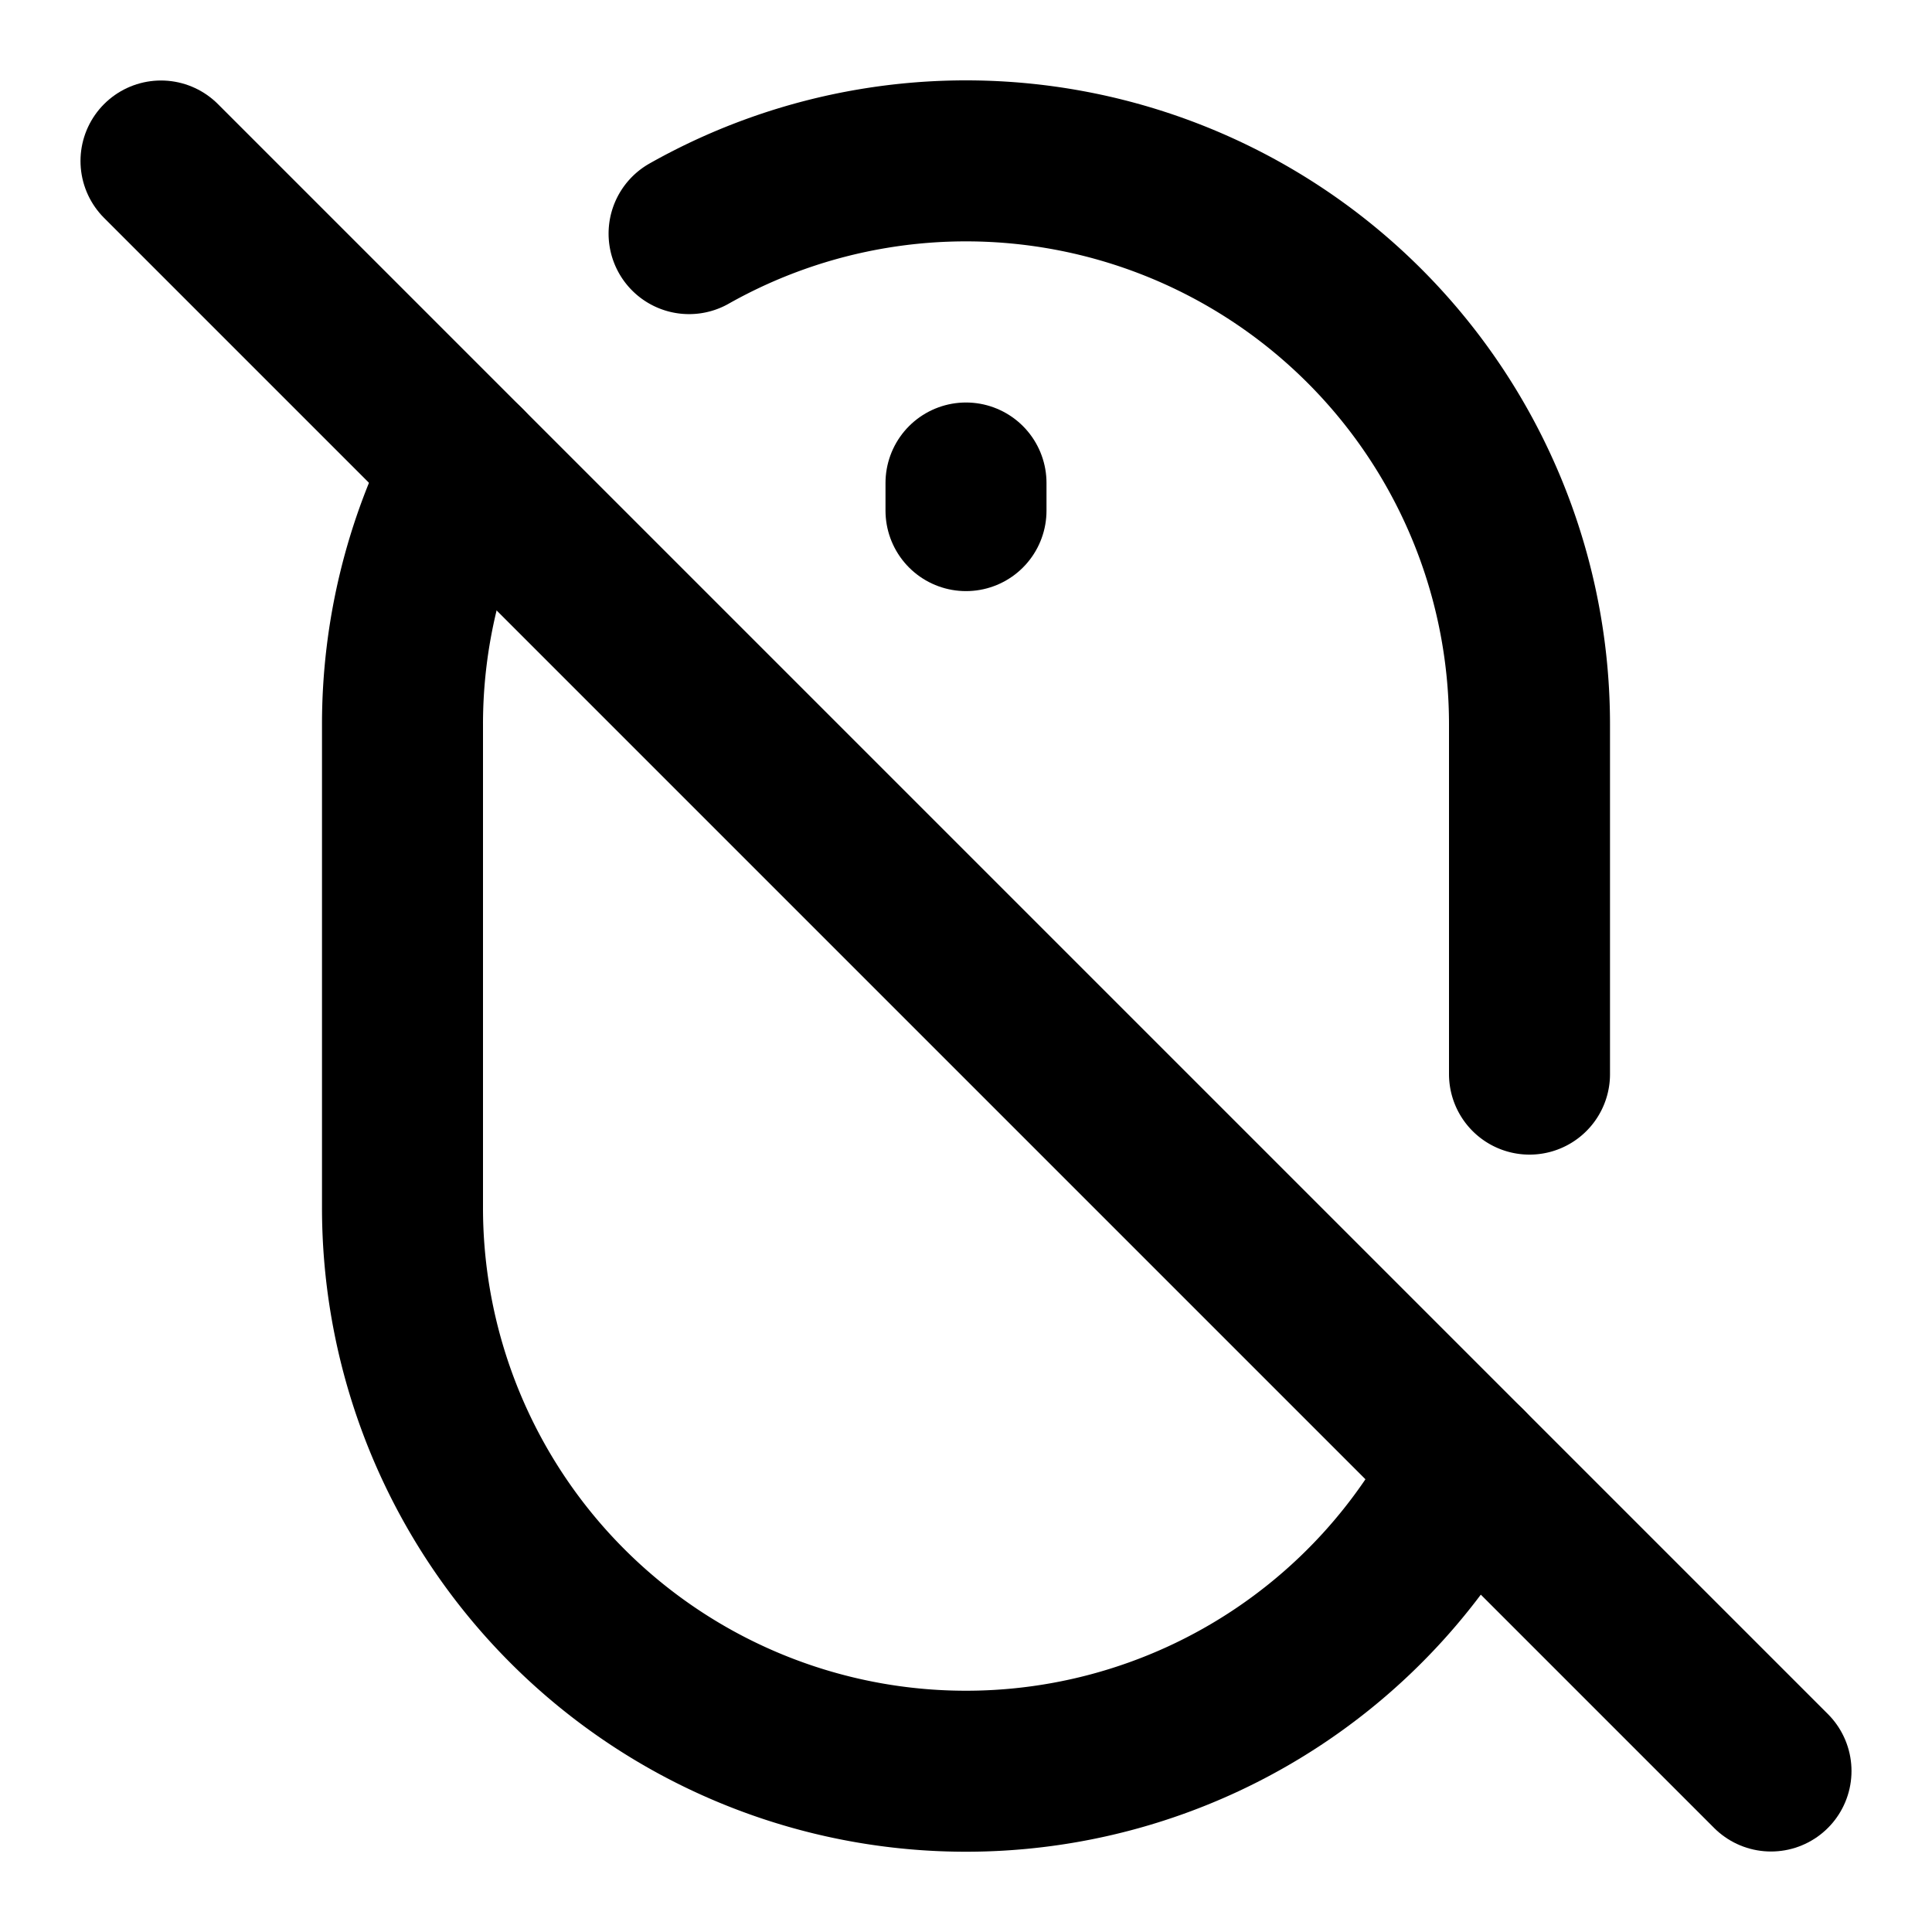 <!-- @license lucide-static v0.424.0 - ISC -->
<svg
  class="lucide lucide-mouse-off"
  xmlns="http://www.w3.org/2000/svg"
  width="24"
  height="24"
  viewBox="0 0 24 24"
  fill="none"
  stroke="currentColor"
  stroke-width="2"
  stroke-linecap="round"
  stroke-linejoin="round"
>
  <path d="M12 6v.343" />
  <path d="M18.218 18.218A7 7 0 0 1 5 15V9a7 7 0 0 1 .782-3.218" />
  <path d="M19 13.343V9A7 7 0 0 0 8.56 2.902" />
  <path d="M22 22 2 2" />
</svg>
